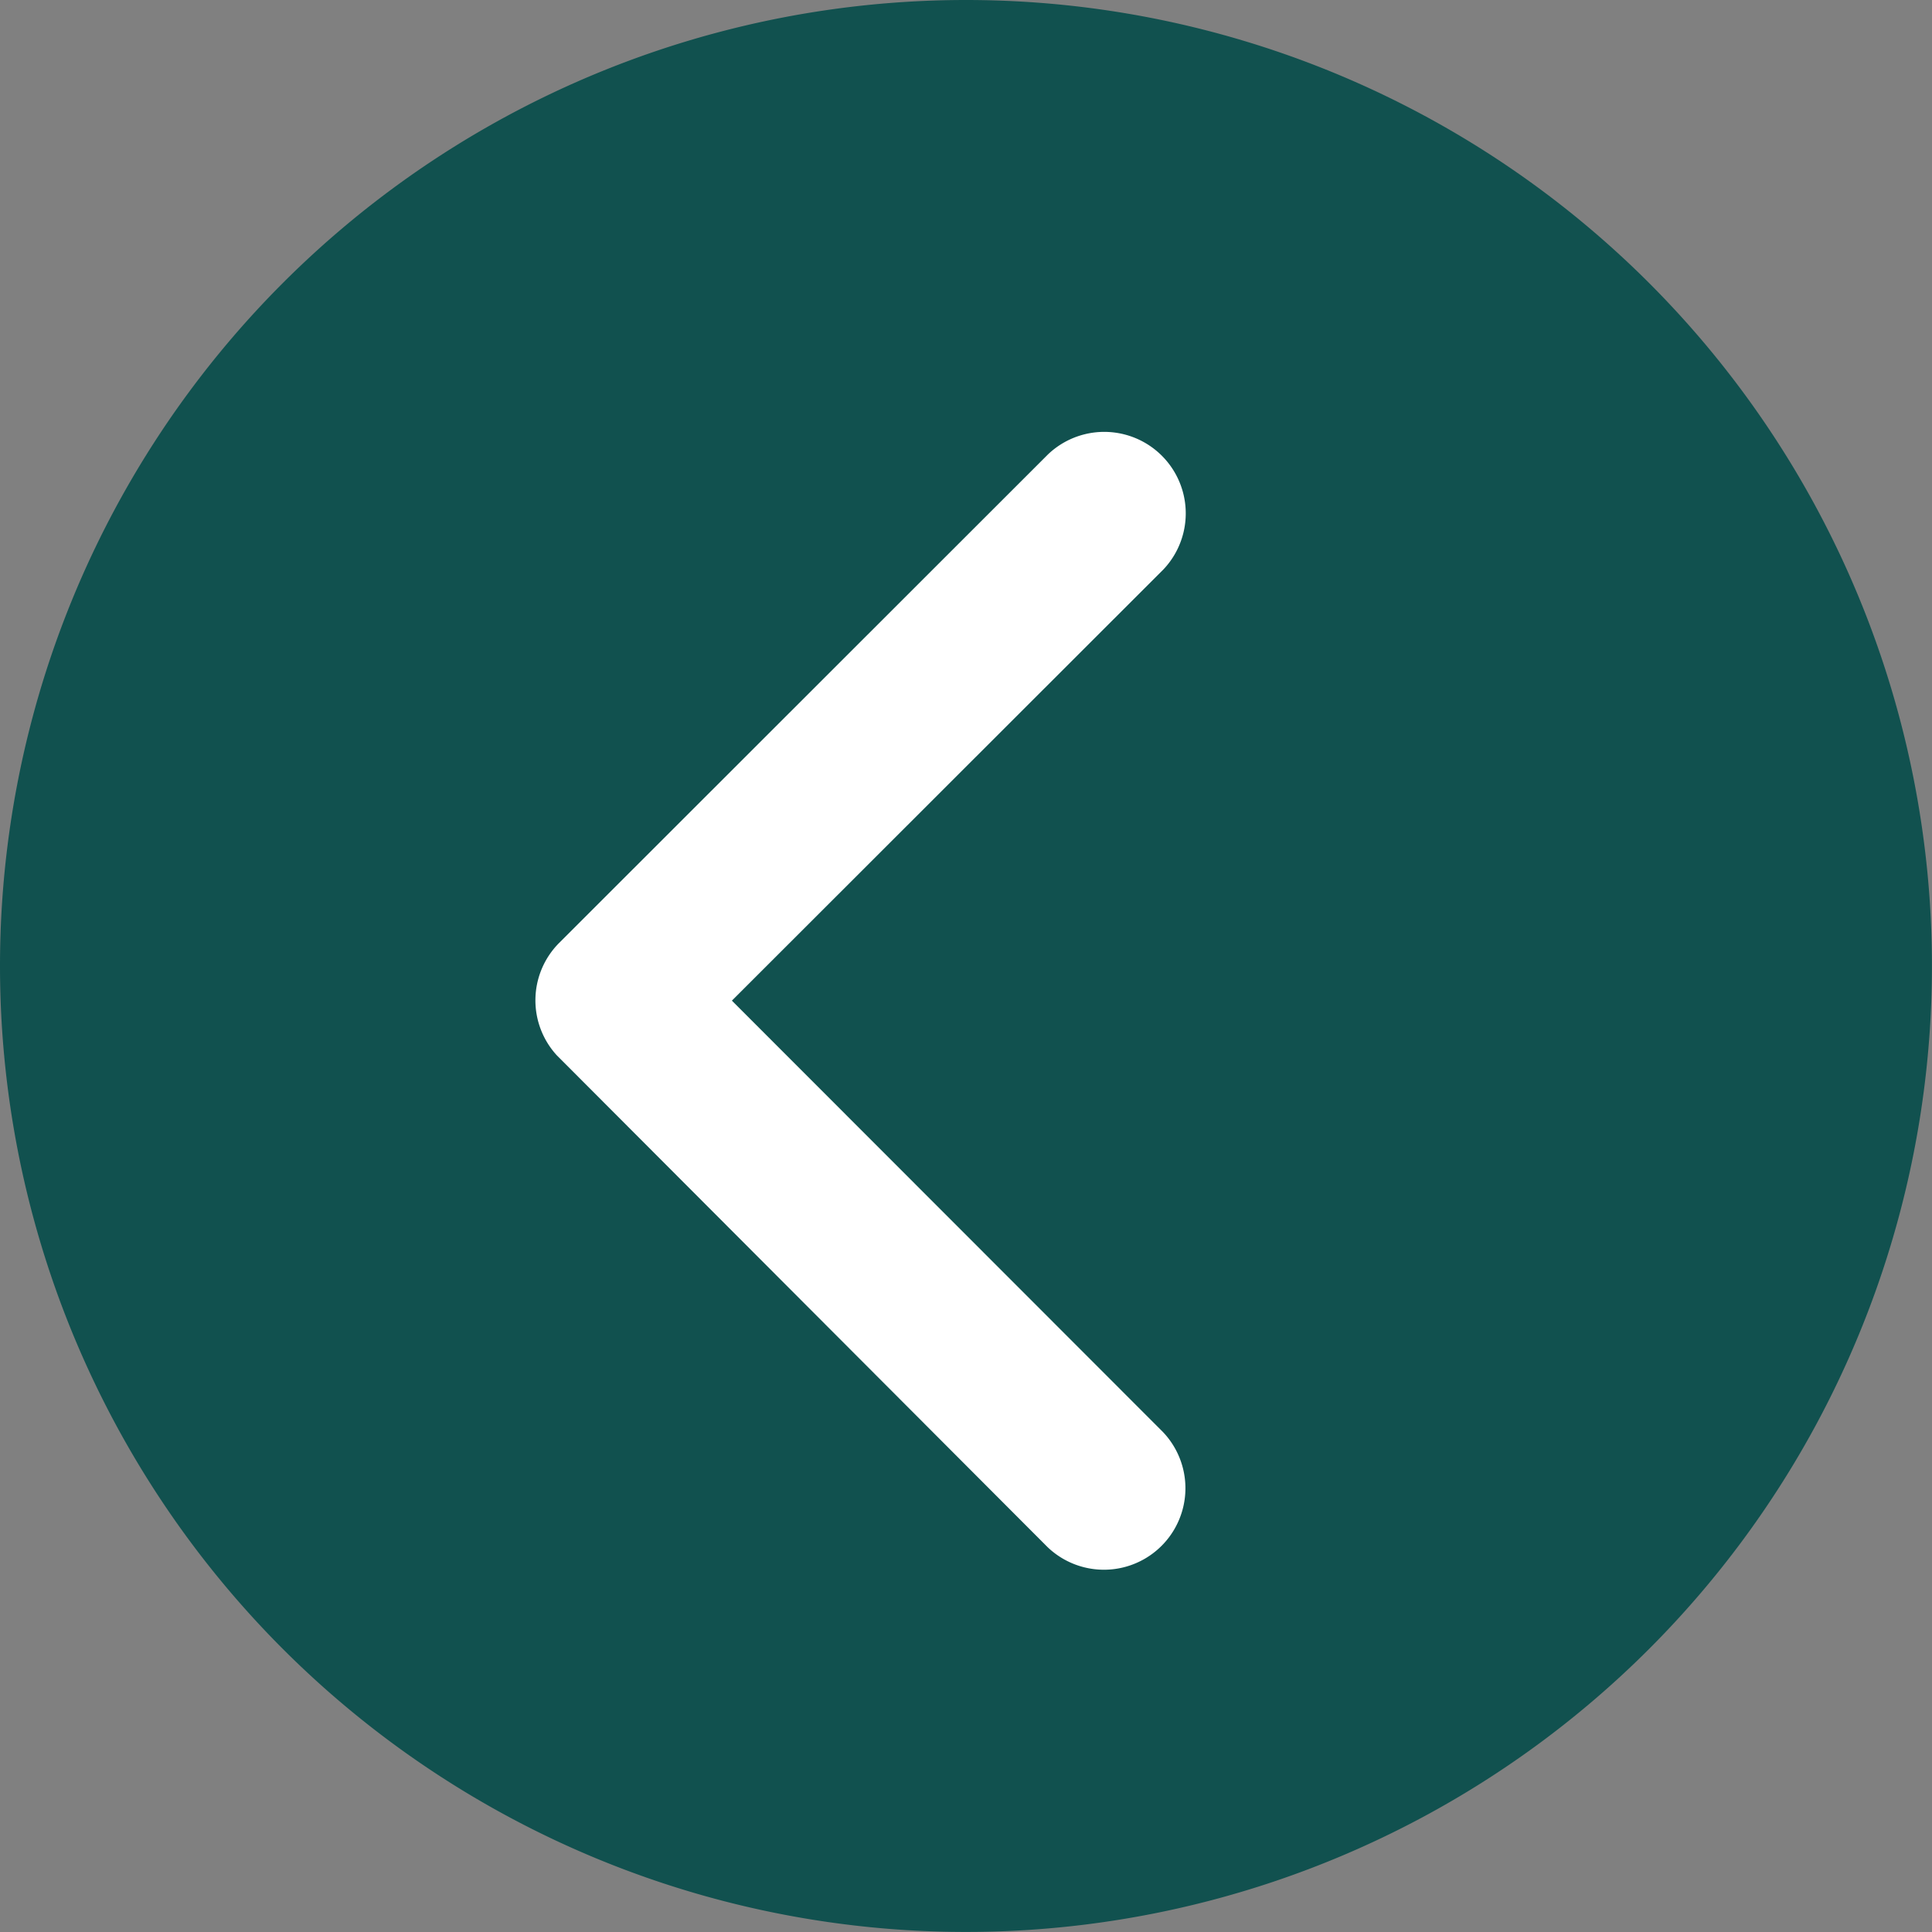 <svg xmlns="http://www.w3.org/2000/svg" width="35.887" height="35.887" viewBox="0 0 35.887 35.887"><rect x="0" y="0" width="35.887" height="35.887" fill="#808080" stroke="none"/><g transform="translate(-160 -5880)"><path d="M17.943,0A17.943,17.943,0,1,1,0,17.943,17.943,17.943,0,0,1,17.943,0Z" transform="translate(160 5880)" fill="#11514f"/><path d="M14.9,16.781l8.014-8.008a1.514,1.514,0,0,0-2.144-2.137l-9.079,9.073a1.511,1.511,0,0,0-.044,2.087l9.117,9.136a1.514,1.514,0,0,0,2.144-2.137Z" transform="translate(158.695 5881.806)" fill="#fff"/></g></svg>
